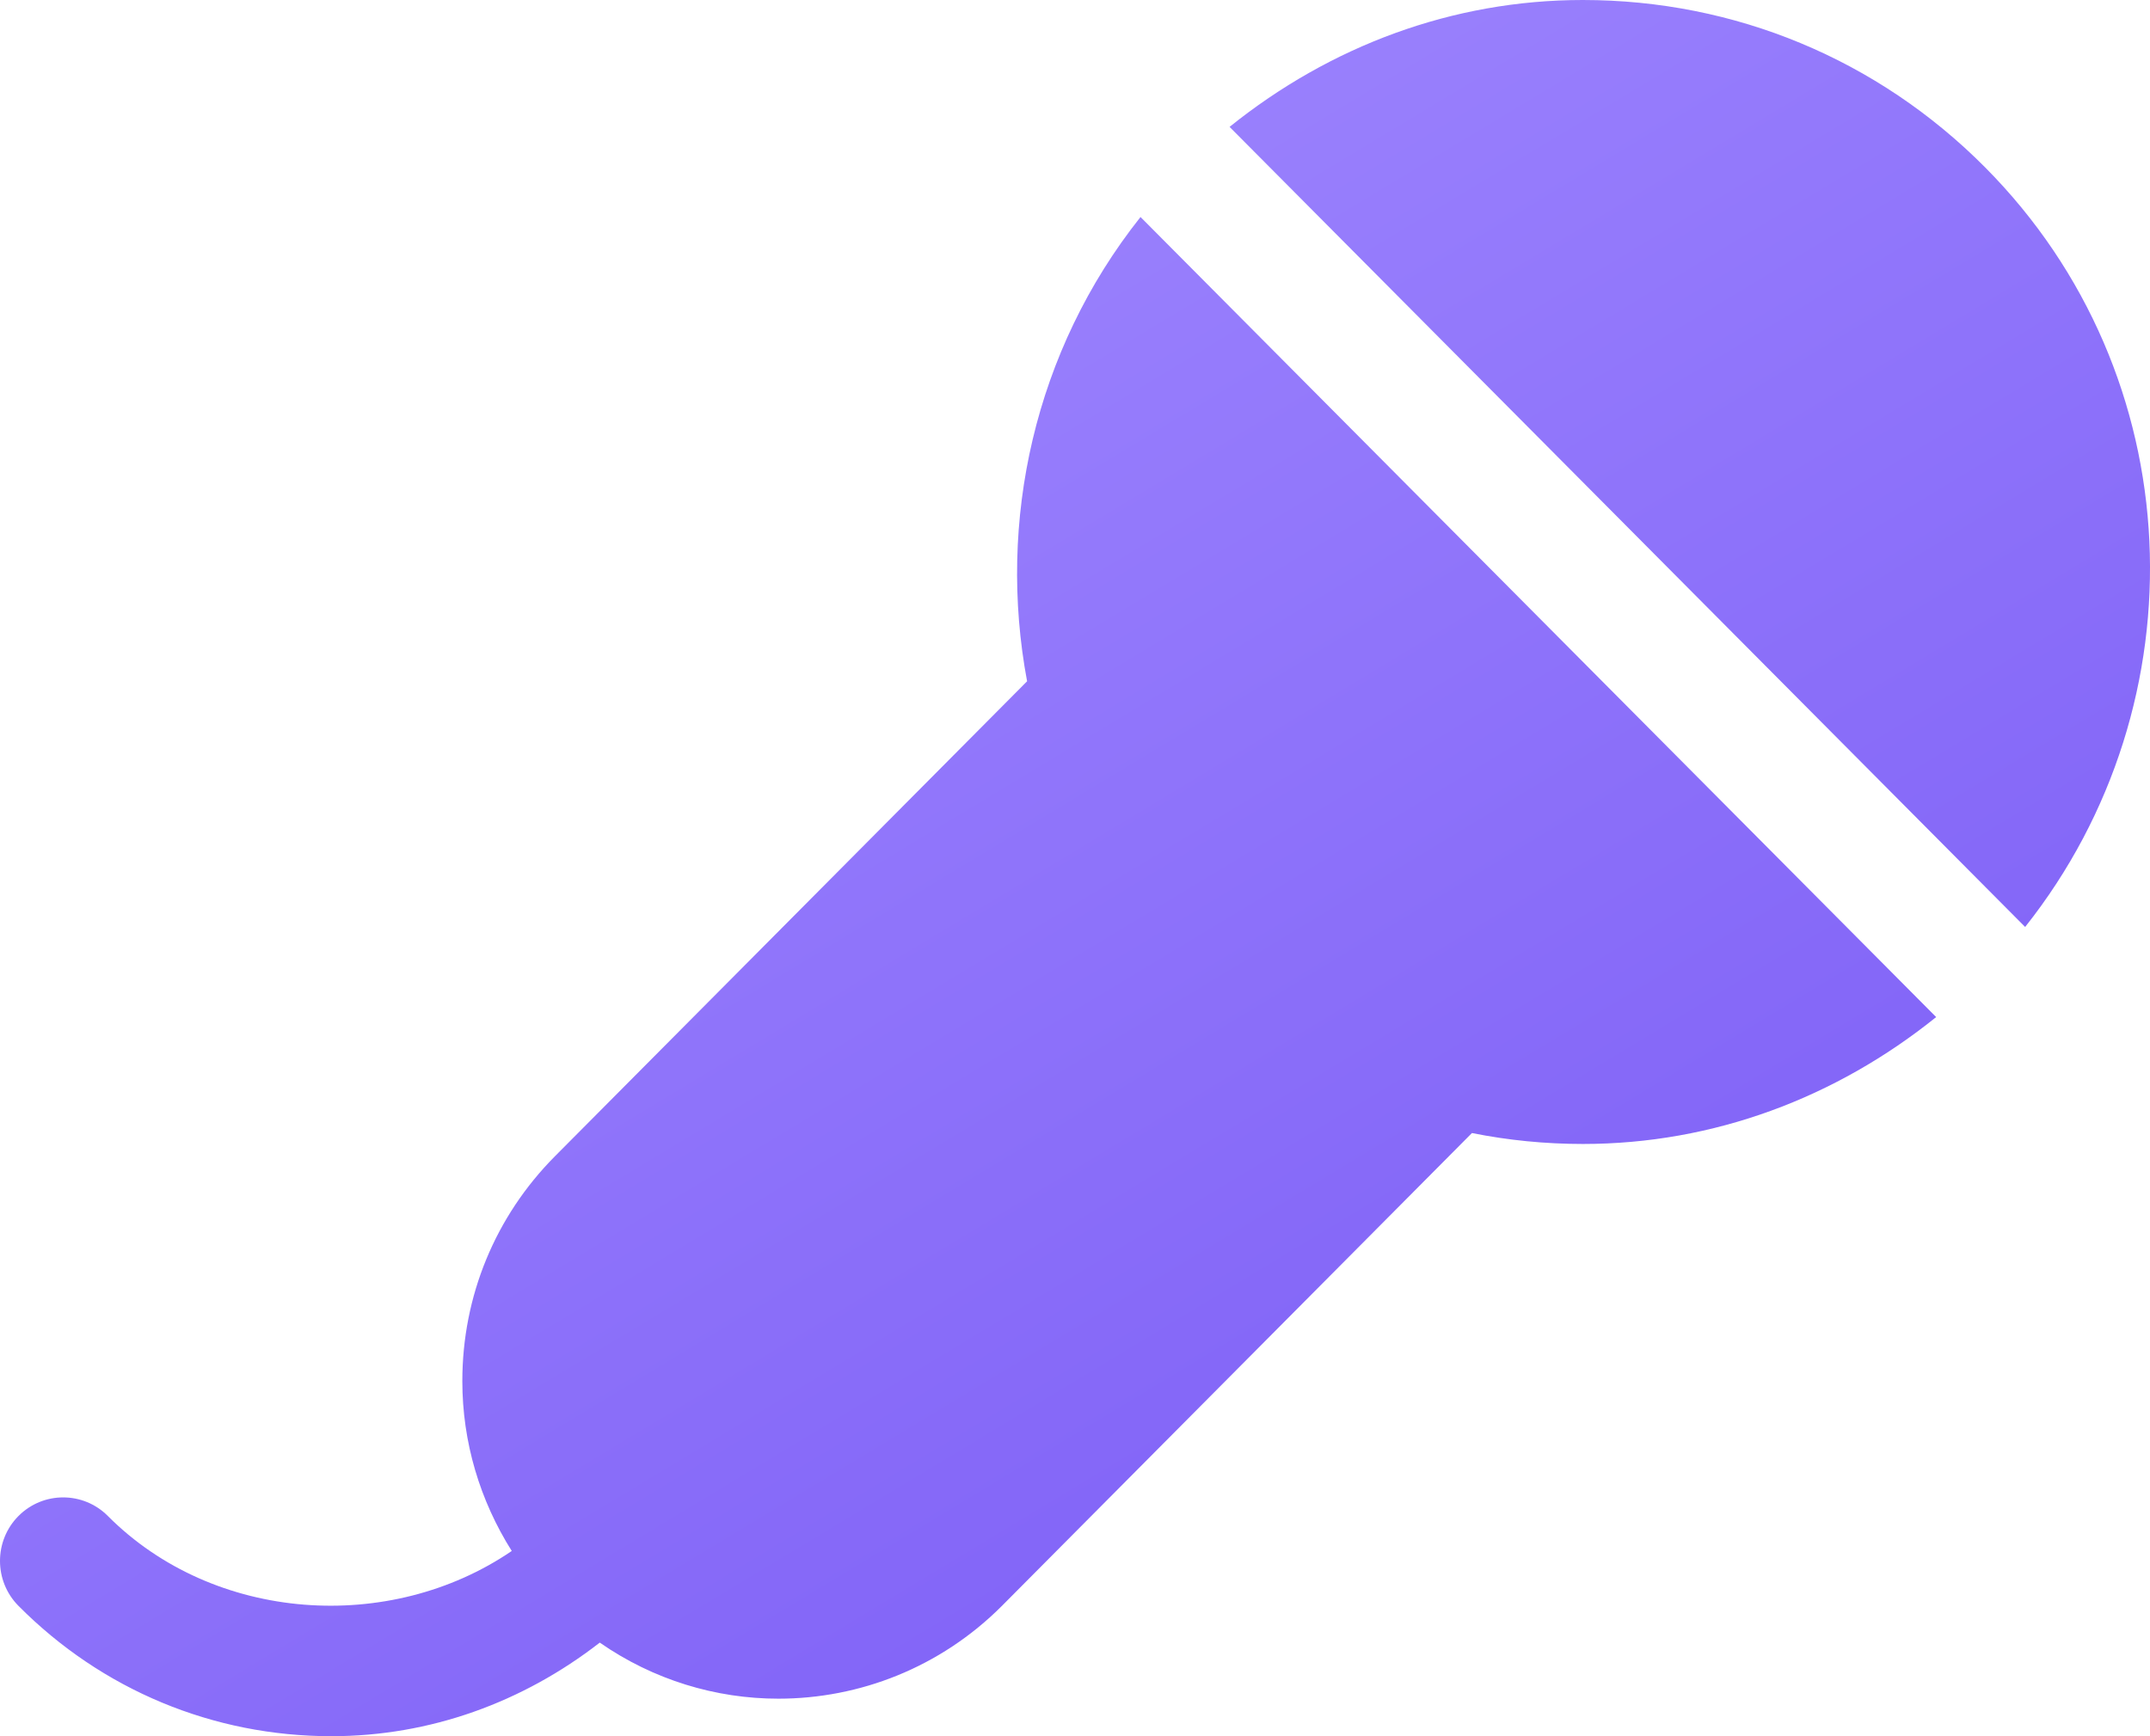 <svg width="104" height="84" viewBox="0 0 104 84" fill="none" xmlns="http://www.w3.org/2000/svg">
<path fill-rule="evenodd" clip-rule="evenodd" d="M76.564 0C83.914 0 90.825 2.866 96.022 8.095L96.021 8.094C106.014 18.151 106.577 33.984 97.96 44.848L59.477 6.139C64.333 2.233 70.253 0 76.564 0ZM26.841 55.944L49.681 32.963L49.683 32.965C48.234 25.226 50.025 16.977 55.169 10.499L93.656 49.208C88.801 53.114 82.881 55.347 76.57 55.347C74.748 55.347 72.95 55.169 71.201 54.818L48.465 77.695C45.481 80.684 41.567 82.185 37.654 82.185C34.62 82.185 31.605 81.274 29.012 79.472C25.288 82.364 20.8 84 16.03 84C10.318 84 4.936 81.767 0.894 77.695C-0.298 76.495 -0.298 74.545 0.894 73.346C2.086 72.147 4.025 72.147 5.217 73.346C10.36 78.507 18.866 79.06 24.755 75.038C23.214 72.596 22.364 69.773 22.364 66.82C22.364 62.711 23.954 58.854 26.841 55.944Z" fill="url(#paint0_linear_1_838)"/>
<defs>
<linearGradient id="paint0_linear_1_838" x1="26.654" y1="-6.374" x2="108.287" y2="129.051" gradientUnits="userSpaceOnUse">
<stop stop-color="#A38CFF"/>
<stop offset="1" stop-color="#6744F1"/>
</linearGradient>
</defs>
</svg>
